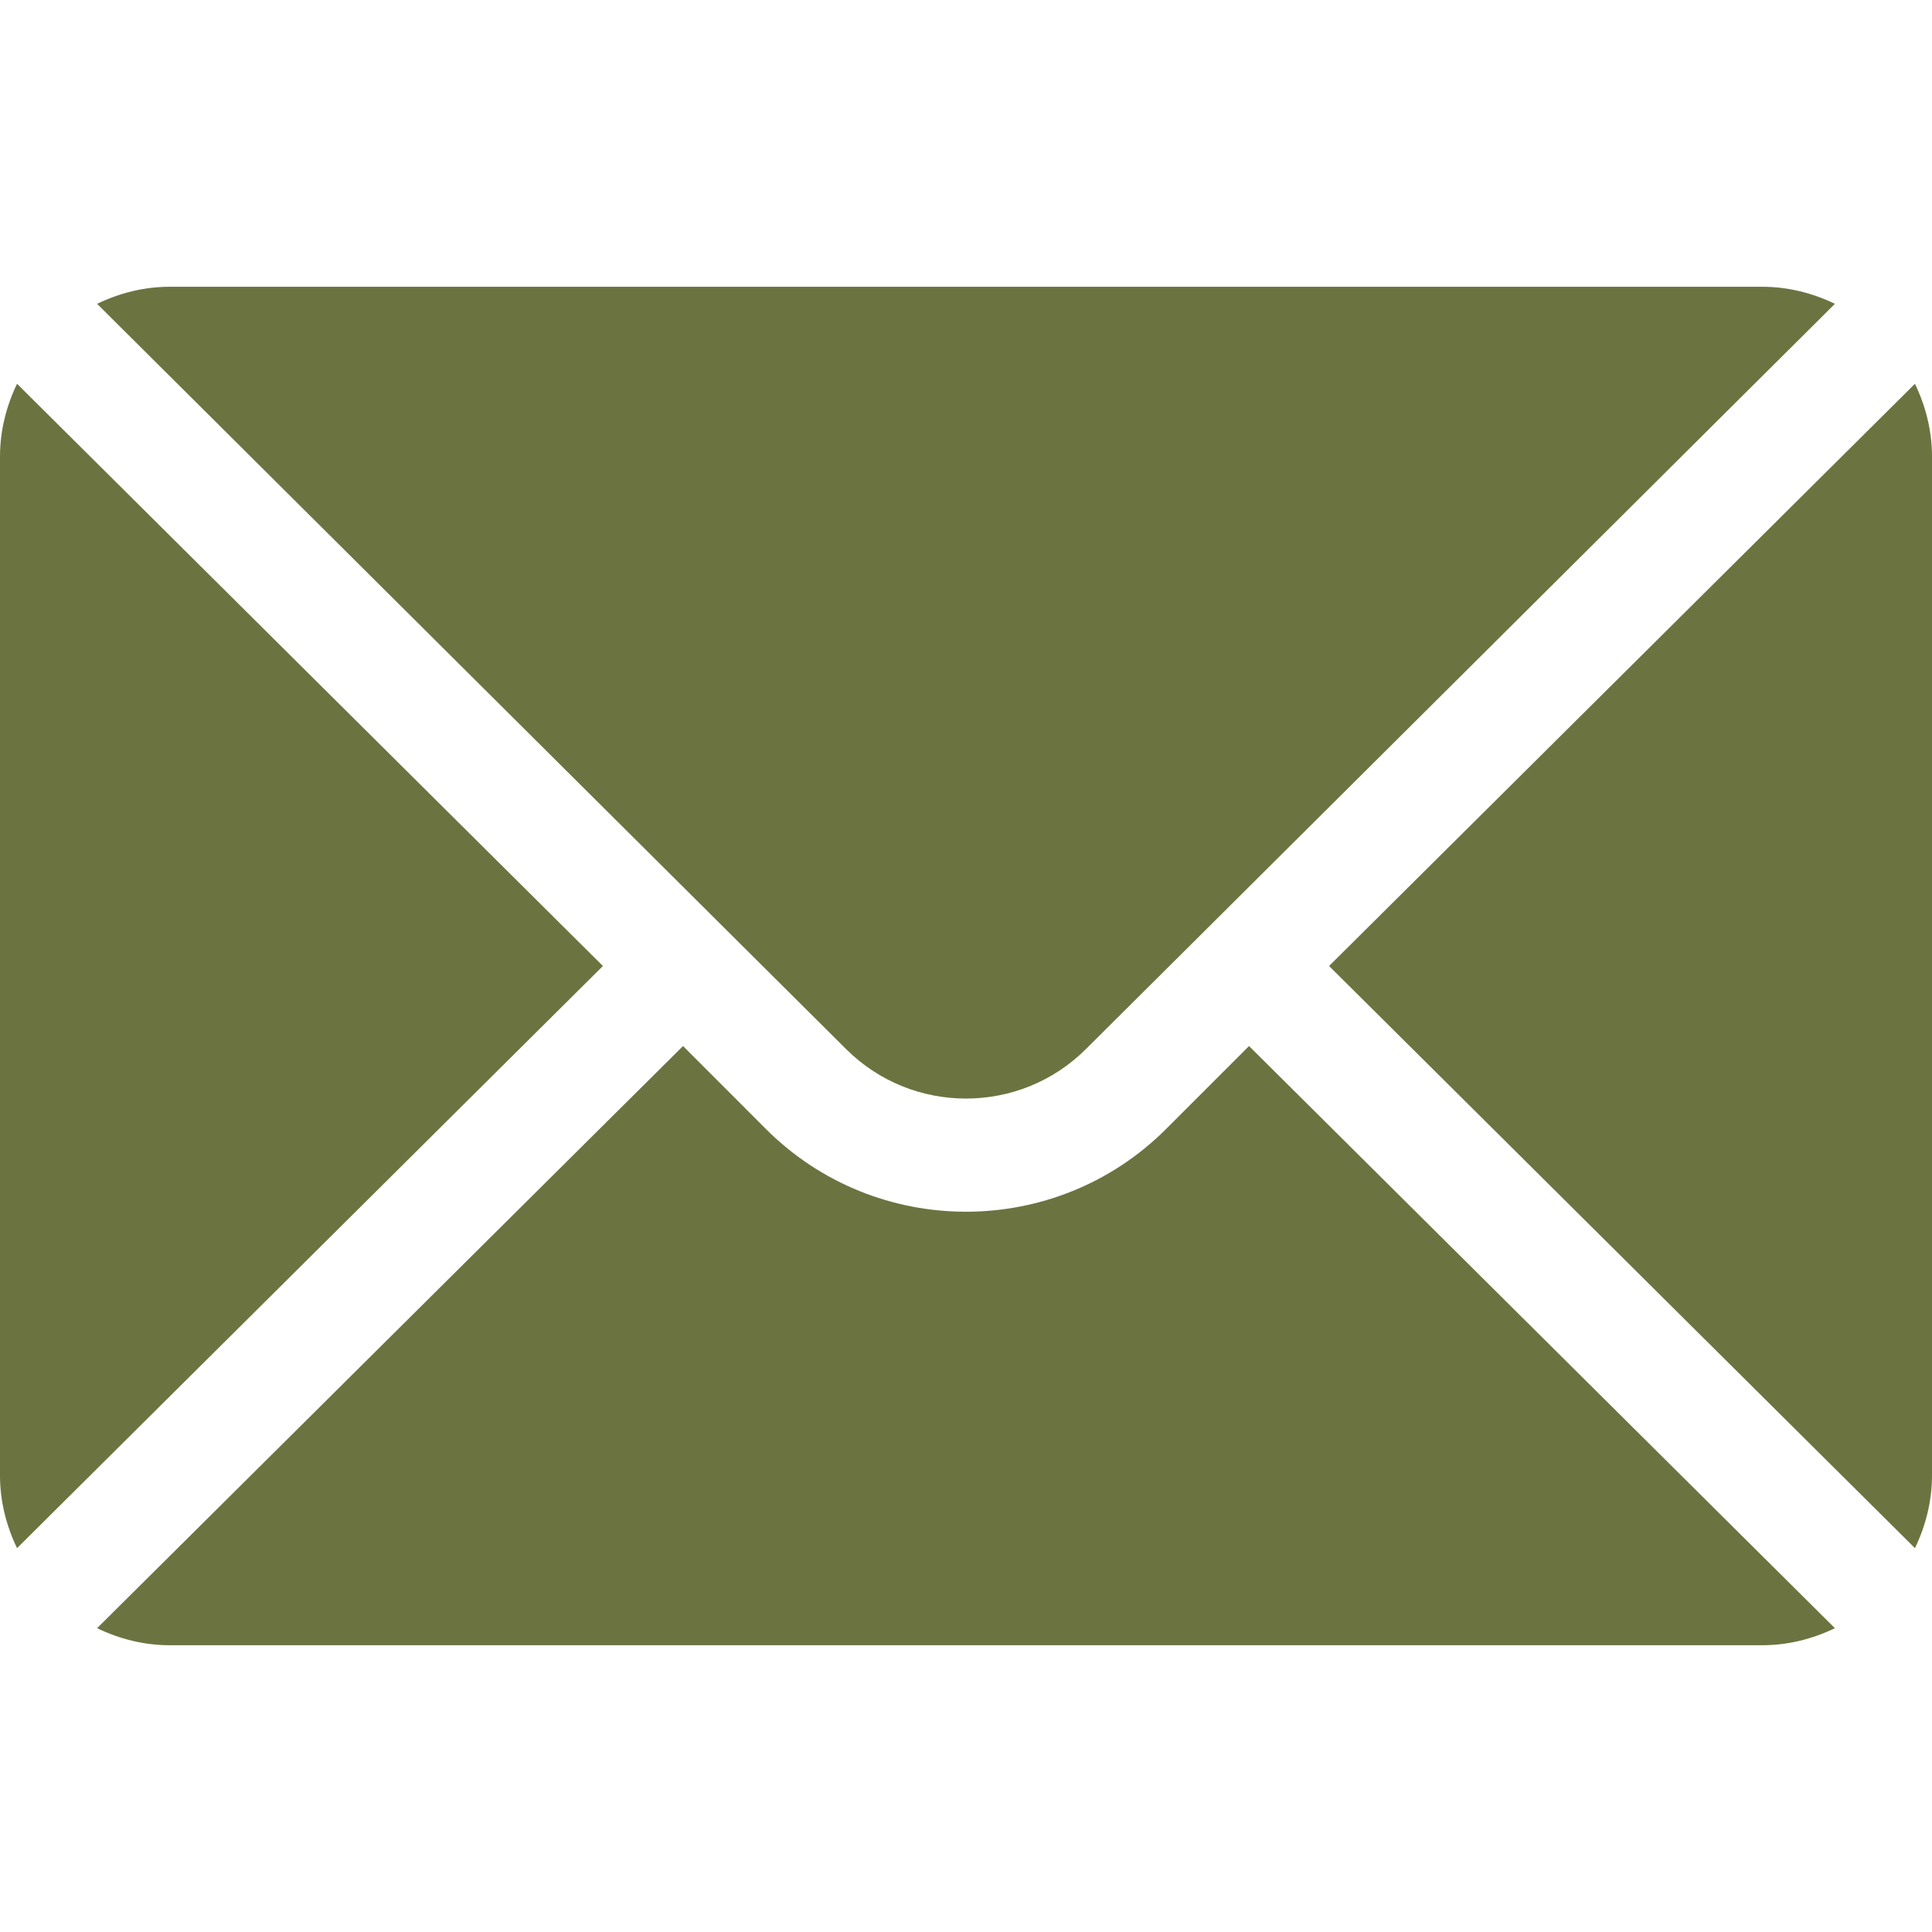 <svg width="28" height="28" viewBox="0 0 28 28" fill="none" xmlns="http://www.w3.org/2000/svg">
<path d="M27.753 5.562L19.262 14L27.753 22.437C27.907 22.116 28 21.761 28 21.382V6.617C28 6.238 27.907 5.883 27.753 5.562Z" fill="#6B7440"/>
<path d="M25.539 4.156H2.461C2.082 4.156 1.728 4.249 1.407 4.403L12.26 15.202C13.22 16.161 14.78 16.161 15.74 15.202L26.593 4.403C26.273 4.249 25.918 4.156 25.539 4.156Z" fill="#6B7440"/>
<path d="M0.247 5.562C0.093 5.883 0 6.238 0 6.617V21.382C0 21.761 0.093 22.116 0.247 22.437L8.738 14L0.247 5.562Z" fill="#6B7440"/>
<path d="M18.102 15.16L16.9 16.362C15.301 17.961 12.699 17.961 11.1 16.362L9.899 15.16L1.407 23.597C1.728 23.751 2.082 23.844 2.461 23.844H25.539C25.918 23.844 26.273 23.751 26.593 23.597L18.102 15.16Z" fill="#6B7440"/>
</svg>
